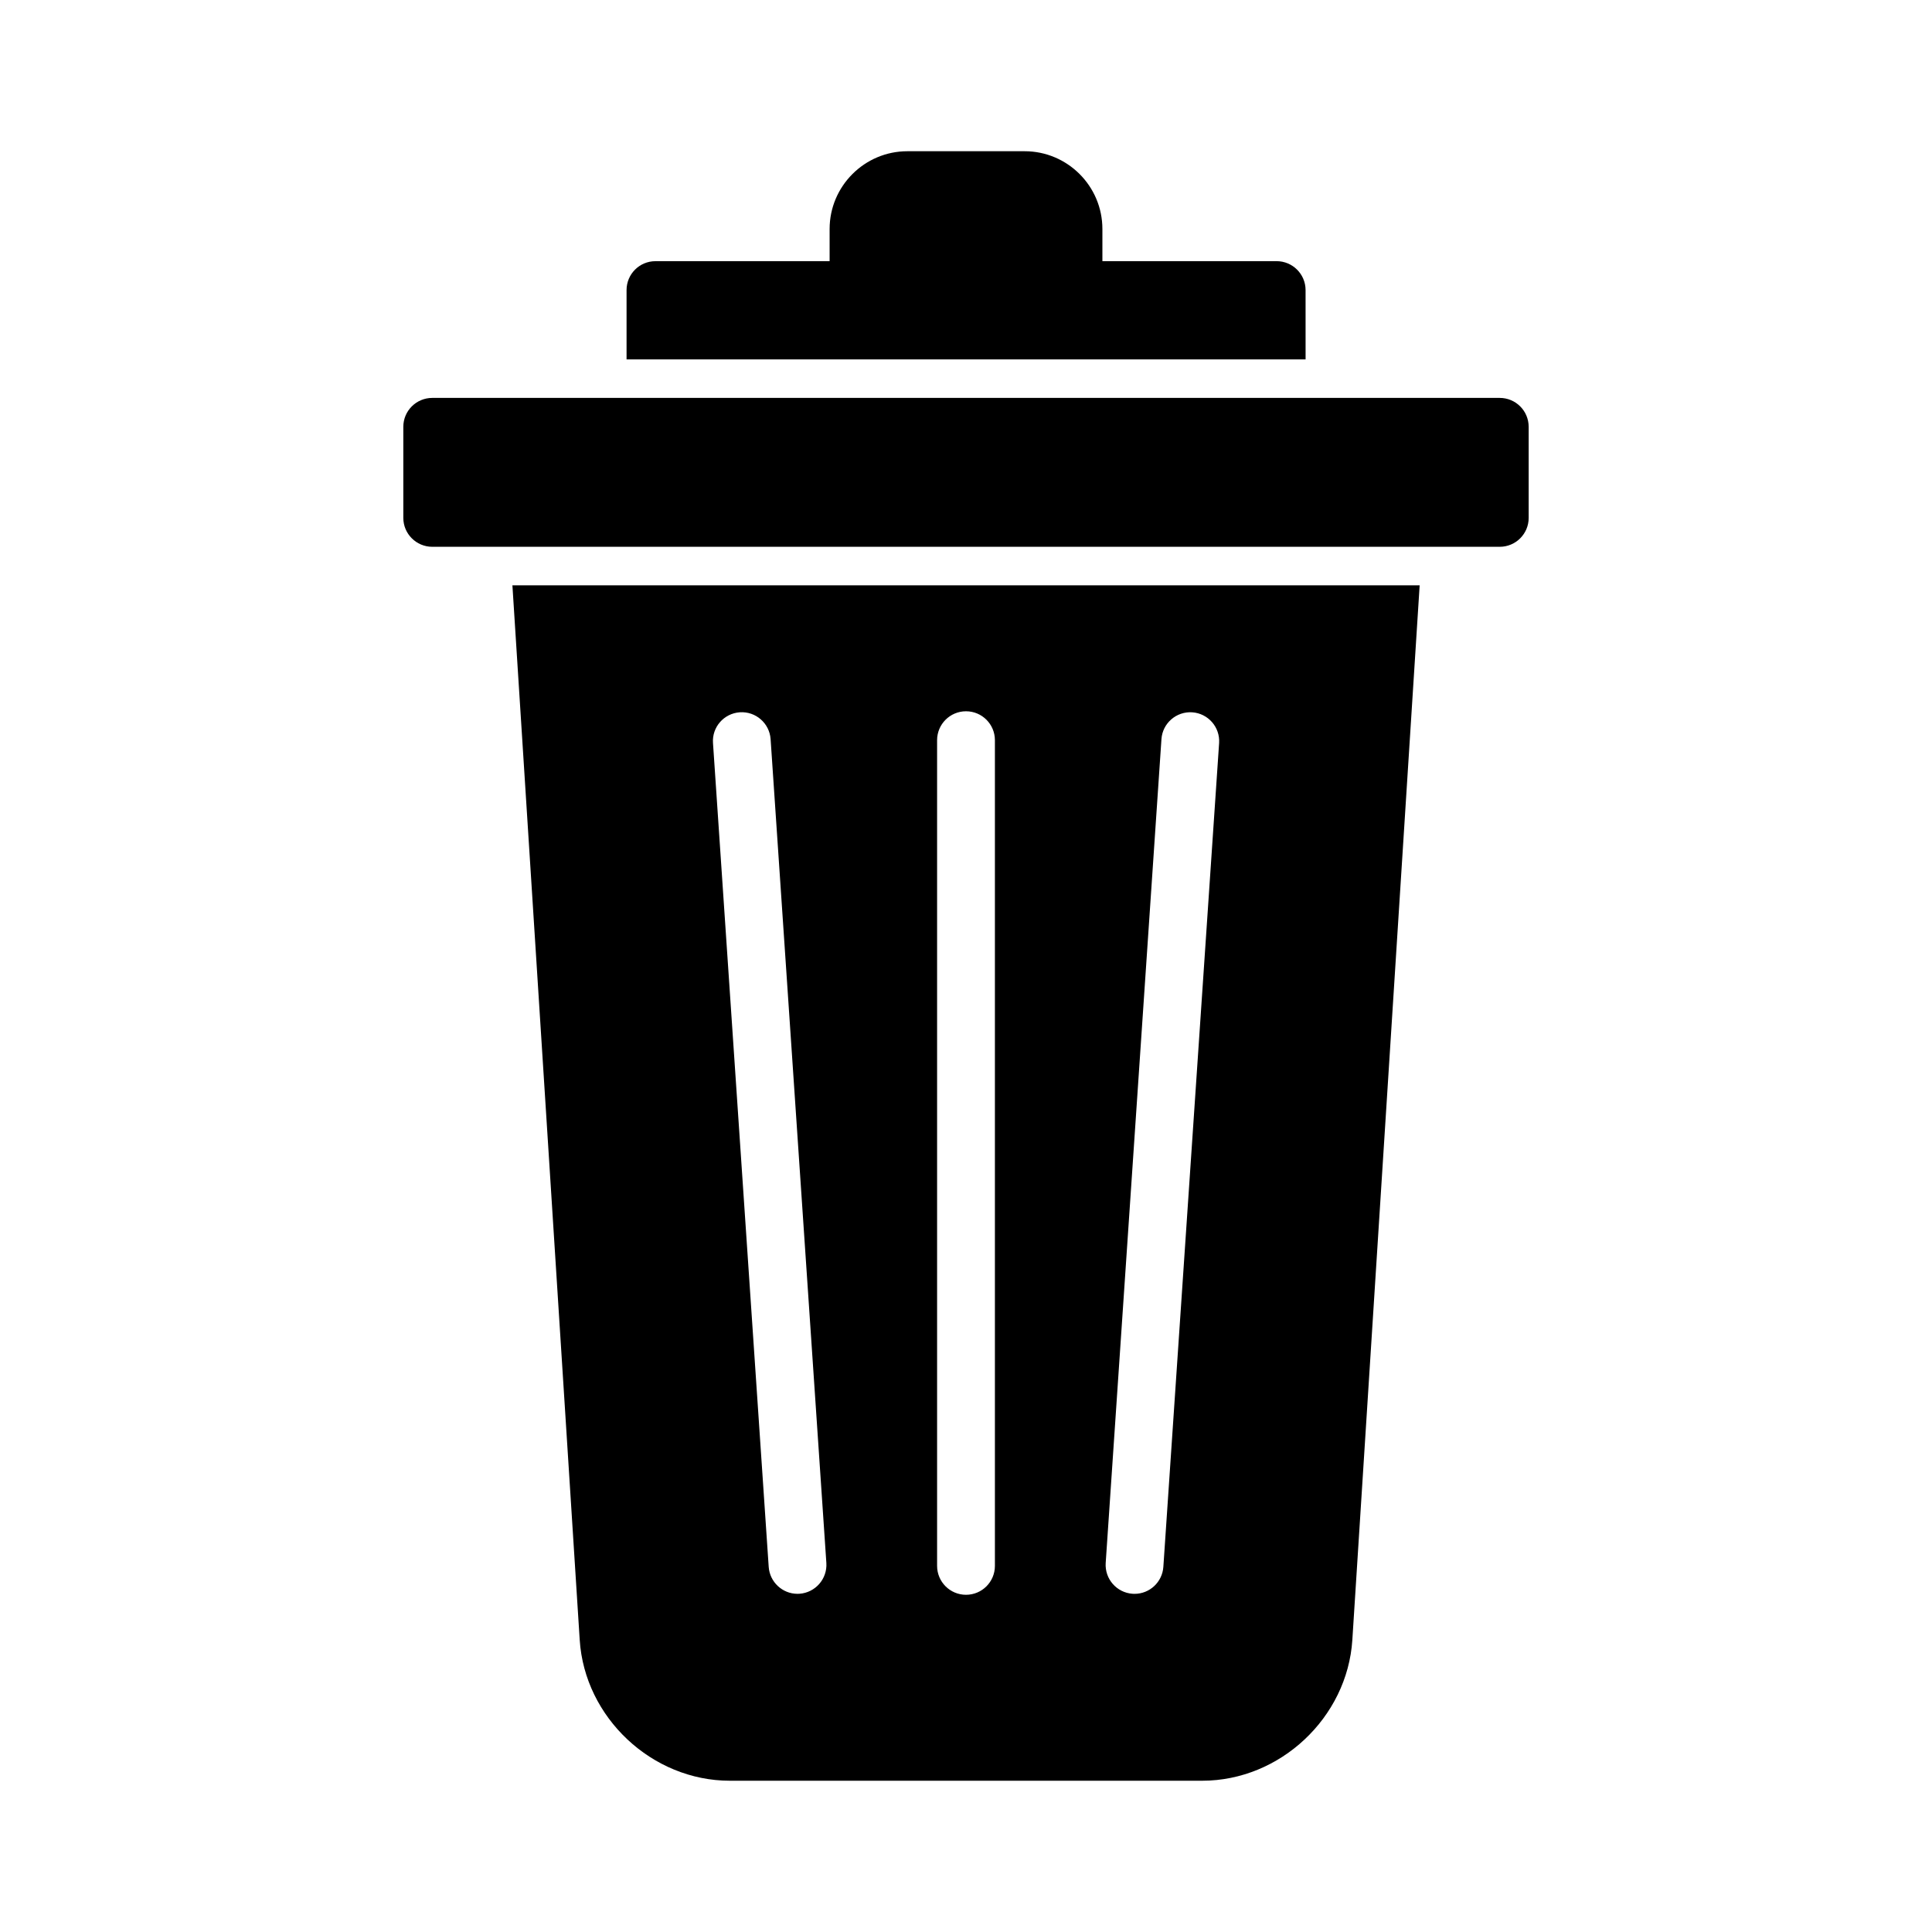 <?xml version="1.0" encoding="UTF-8"?>
<!-- Uploaded to: ICON Repo, www.iconrepo.com, Generator: ICON Repo Mixer Tools -->
<svg fill="#000000" width="800px" height="800px" version="1.1" viewBox="144 144 512 512" xmlns="http://www.w3.org/2000/svg">
 <g>
  <path d="m489.99 220.87c0-4.227-3.449-7.66-7.676-7.66h-46.168v-8.531c0-11.359-9.258-20.602-20.602-20.602h-31.086c-11.328 0-20.602 9.242-20.602 20.602v8.535h-46.152c-4.242 0-7.66 3.434-7.66 7.66v18.375h179.95z"/>
  <path d="m541.43 249.45h-282.87c-4.227 0-7.676 3.418-7.676 7.66v24.137c0 4.227 3.449 7.66 7.676 7.66h282.88c4.242 0 7.676-3.434 7.676-7.66v-24.137c-0.012-4.242-3.434-7.66-7.68-7.66z"/>
  <path d="m297.63 578.6c1.309 20.586 19.16 37.312 39.777 37.312h125.2c20.617 0 38.453-16.727 39.777-37.312l17.84-279.49h-240.43zm139.39-20.395 14.777-218.32c0.277-4.211 3.938-7.391 8.148-7.117 4.227 0.293 7.406 3.938 7.133 8.148l-14.777 218.32c-0.277 4.047-3.644 7.148-7.629 7.148-0.18 0-0.355-0.016-0.52-0.016-4.227-0.293-7.406-3.938-7.133-8.164zm-44.68-218.05c0-4.227 3.434-7.66 7.66-7.66 4.242 0 7.66 3.434 7.66 7.66v218.82c0 4.227-3.418 7.66-7.66 7.66-4.227 0-7.66-3.434-7.66-7.66zm-52.27-7.394c4.211-0.277 7.856 2.906 8.148 7.117l14.777 218.32c0.277 4.227-2.922 7.871-7.133 8.164-0.18 0-0.355 0.016-0.52 0.016-3.984 0-7.352-3.109-7.629-7.148l-14.762-218.32c-0.301-4.211 2.887-7.856 7.117-8.148z"/>
 </g>
</svg>